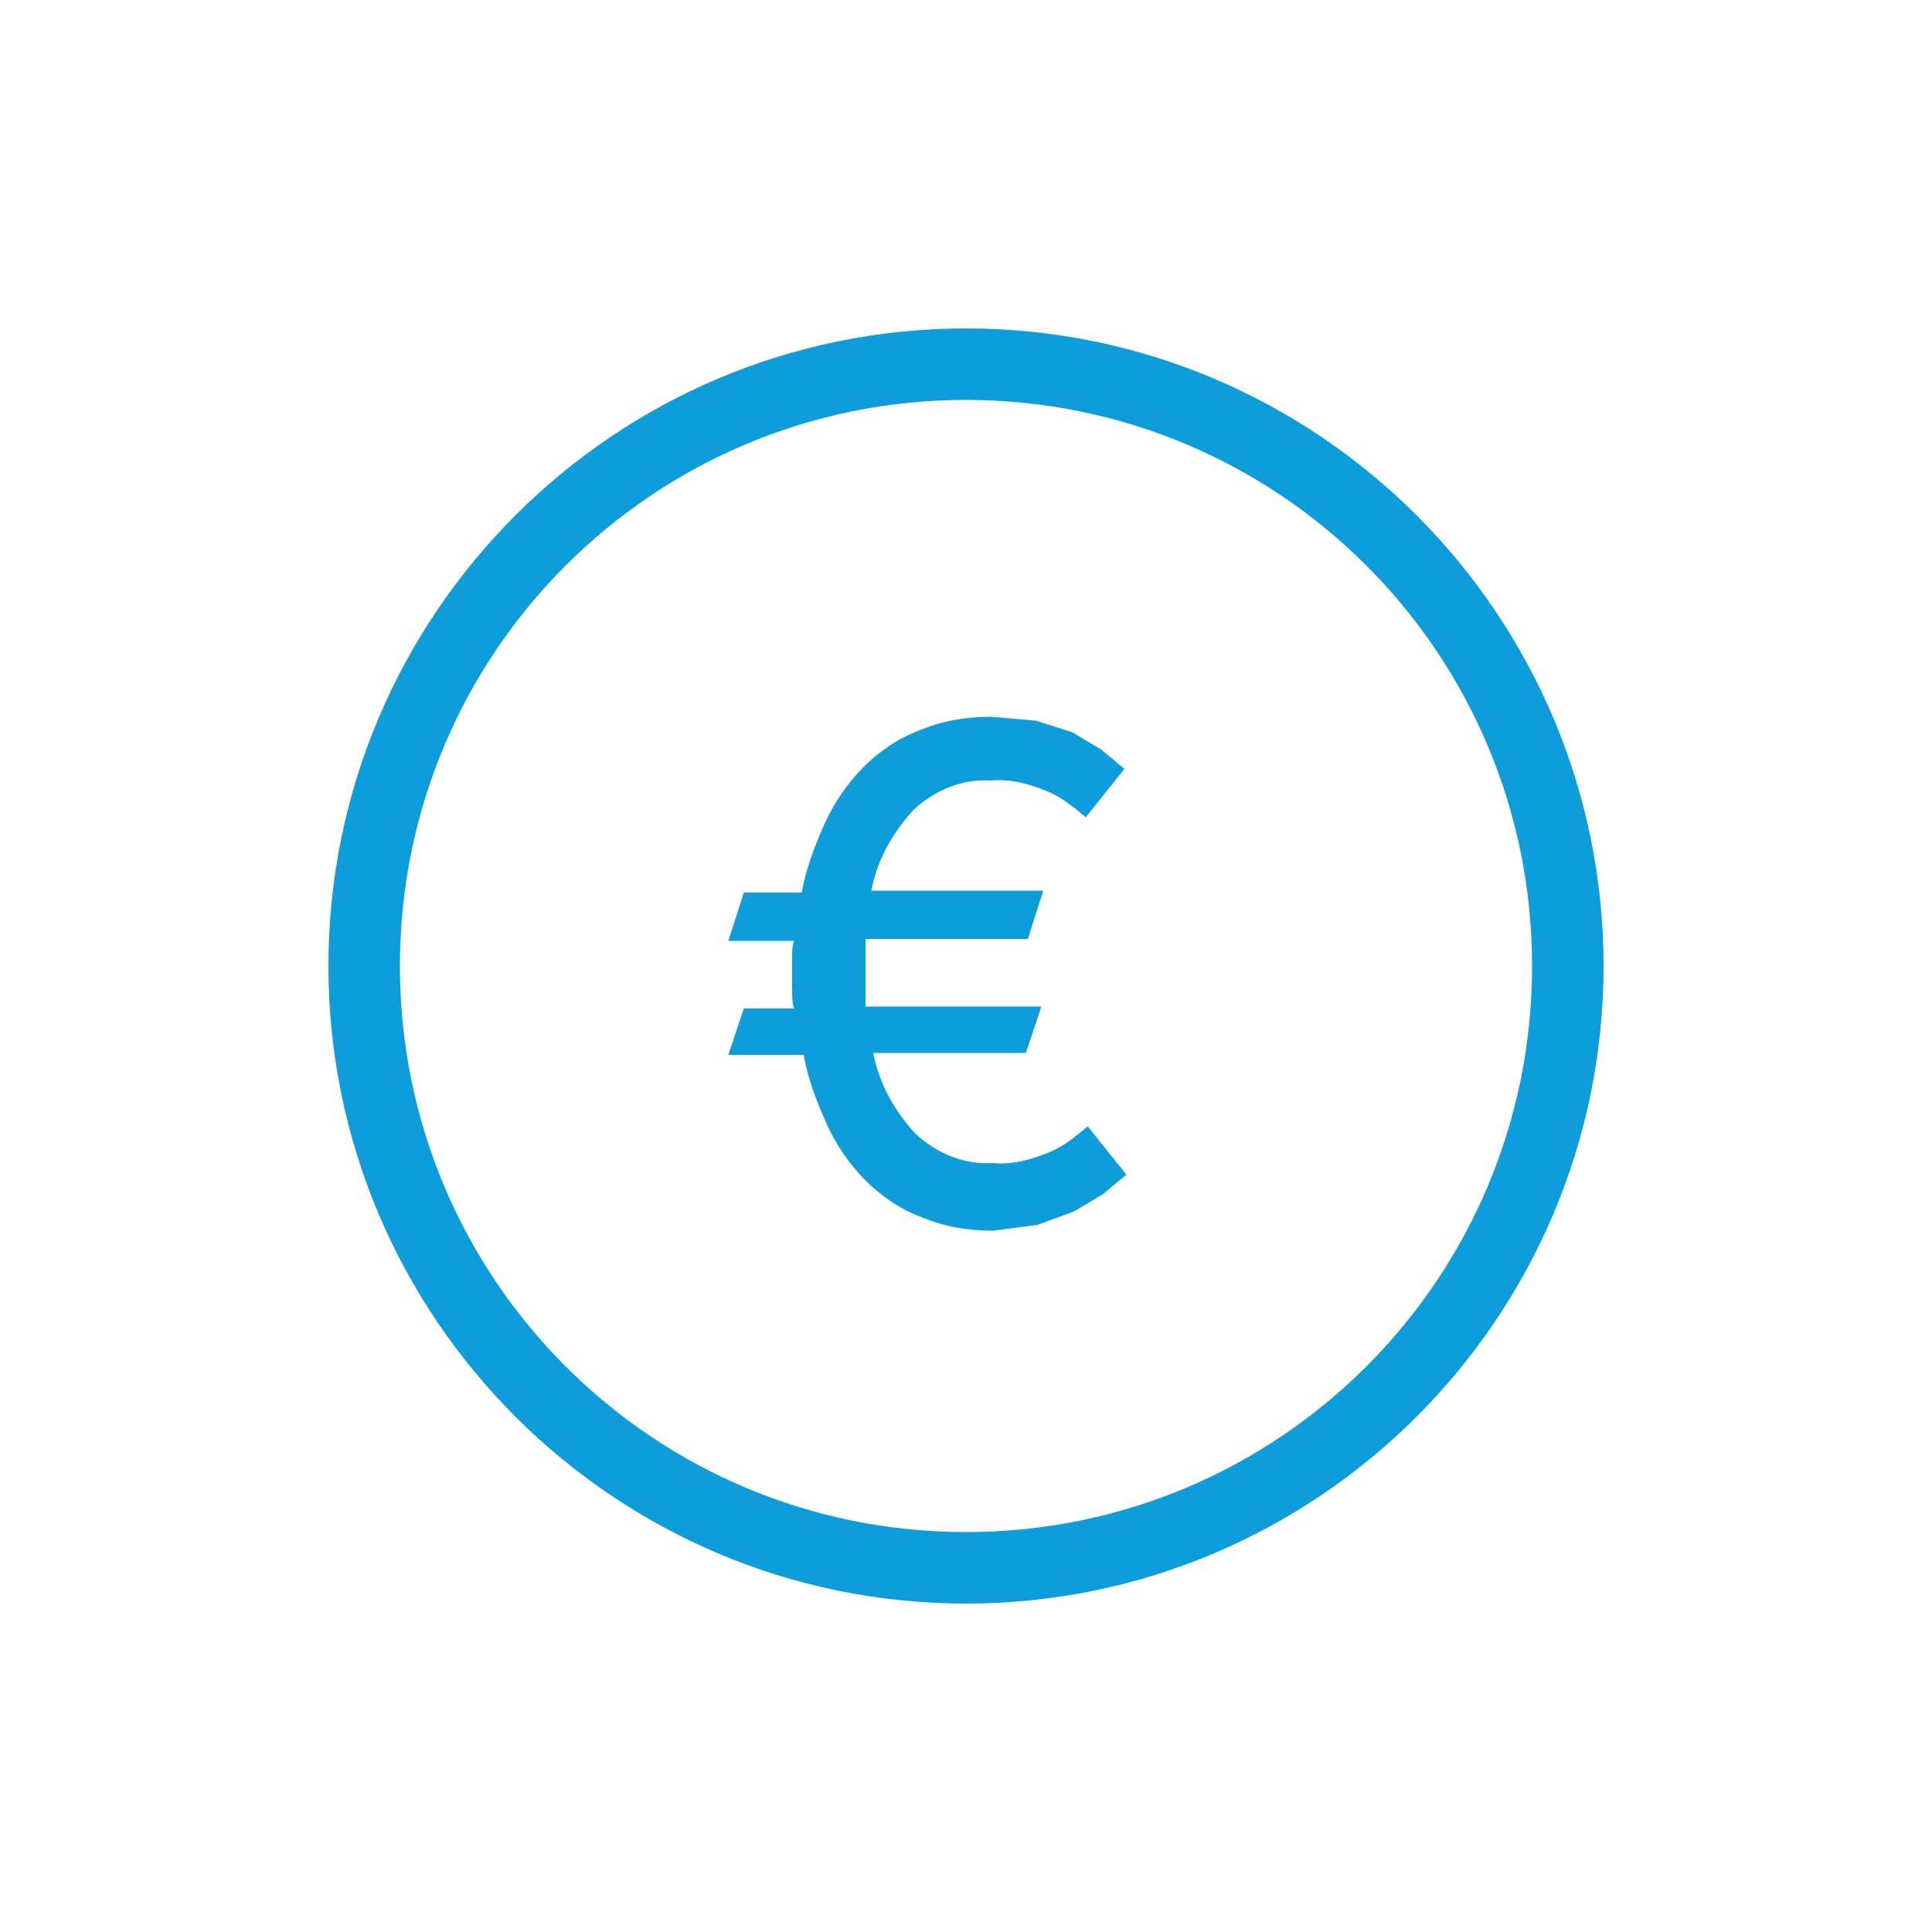 <?xml version="1.0" encoding="utf-8"?>
<!-- Generator: Adobe Illustrator 23.0.1, SVG Export Plug-In . SVG Version: 6.00 Build 0)  -->
<svg version="1.1" id="Capa_1" xmlns="http://www.w3.org/2000/svg" xmlns:xlink="http://www.w3.org/1999/xlink" x="0px" y="0px"
	 viewBox="0 0 100 100" style="enable-background:new 0 0 100 100;" xml:space="preserve">
<style type="text/css">
	.st0{fill:#0D9DDB;}
</style>
<title>Sin título-1</title>
<path class="st0" d="M38.5,52.2h2.6C41,51.9,41,51.6,41,51.3v-1.8c0-0.3,0-0.5,0.1-0.8h-3.4l0.8-2.5h3c0.2-1.2,0.7-2.5,1.2-3.6
	c0.5-1.1,1.2-2.1,2-2.9c0.8-0.8,1.8-1.5,2.9-1.9c1.2-0.5,2.4-0.7,3.7-0.7l2.3,0.2l1.9,0.6l1.5,0.9l1.2,1l-2,2.5
	c-0.6-0.5-1.2-1-1.9-1.3c-0.9-0.4-2-0.7-3-0.6c-1.5-0.1-2.9,0.5-4,1.5c-1.1,1.2-1.9,2.6-2.2,4.2H54l-0.8,2.5h-8.4c0,0.3,0,0.5,0,0.8
	v1.8c0,0.3,0,0.6,0,0.9h9.1l-0.8,2.4h-7.9c0.3,1.6,1.1,3,2.2,4.2c1.1,1,2.5,1.6,4,1.5c1,0.1,2.1-0.2,3-0.6c0.7-0.3,1.3-0.8,1.9-1.3
	l2,2.5l-1.2,1l-1.5,0.9l-1.9,0.7l-2.3,0.3c-1.3,0-2.5-0.2-3.7-0.7c-1.1-0.4-2.1-1.1-2.9-1.9c-0.8-0.8-1.5-1.8-2-2.9
	c-0.5-1.1-1-2.4-1.2-3.6h-3.9L38.5,52.2z"/>
<path class="st0" d="M83,50c0-18.2-14.8-33-33-33S17,31.8,17,50s14.8,33,33,33S83,68.2,83,50z M20.7,50c0-16.2,13.1-29.3,29.3-29.3
	S79.3,33.8,79.3,50c0,16.2-13.1,29.3-29.3,29.3S20.7,66.2,20.7,50L20.7,50z"/>
</svg>
